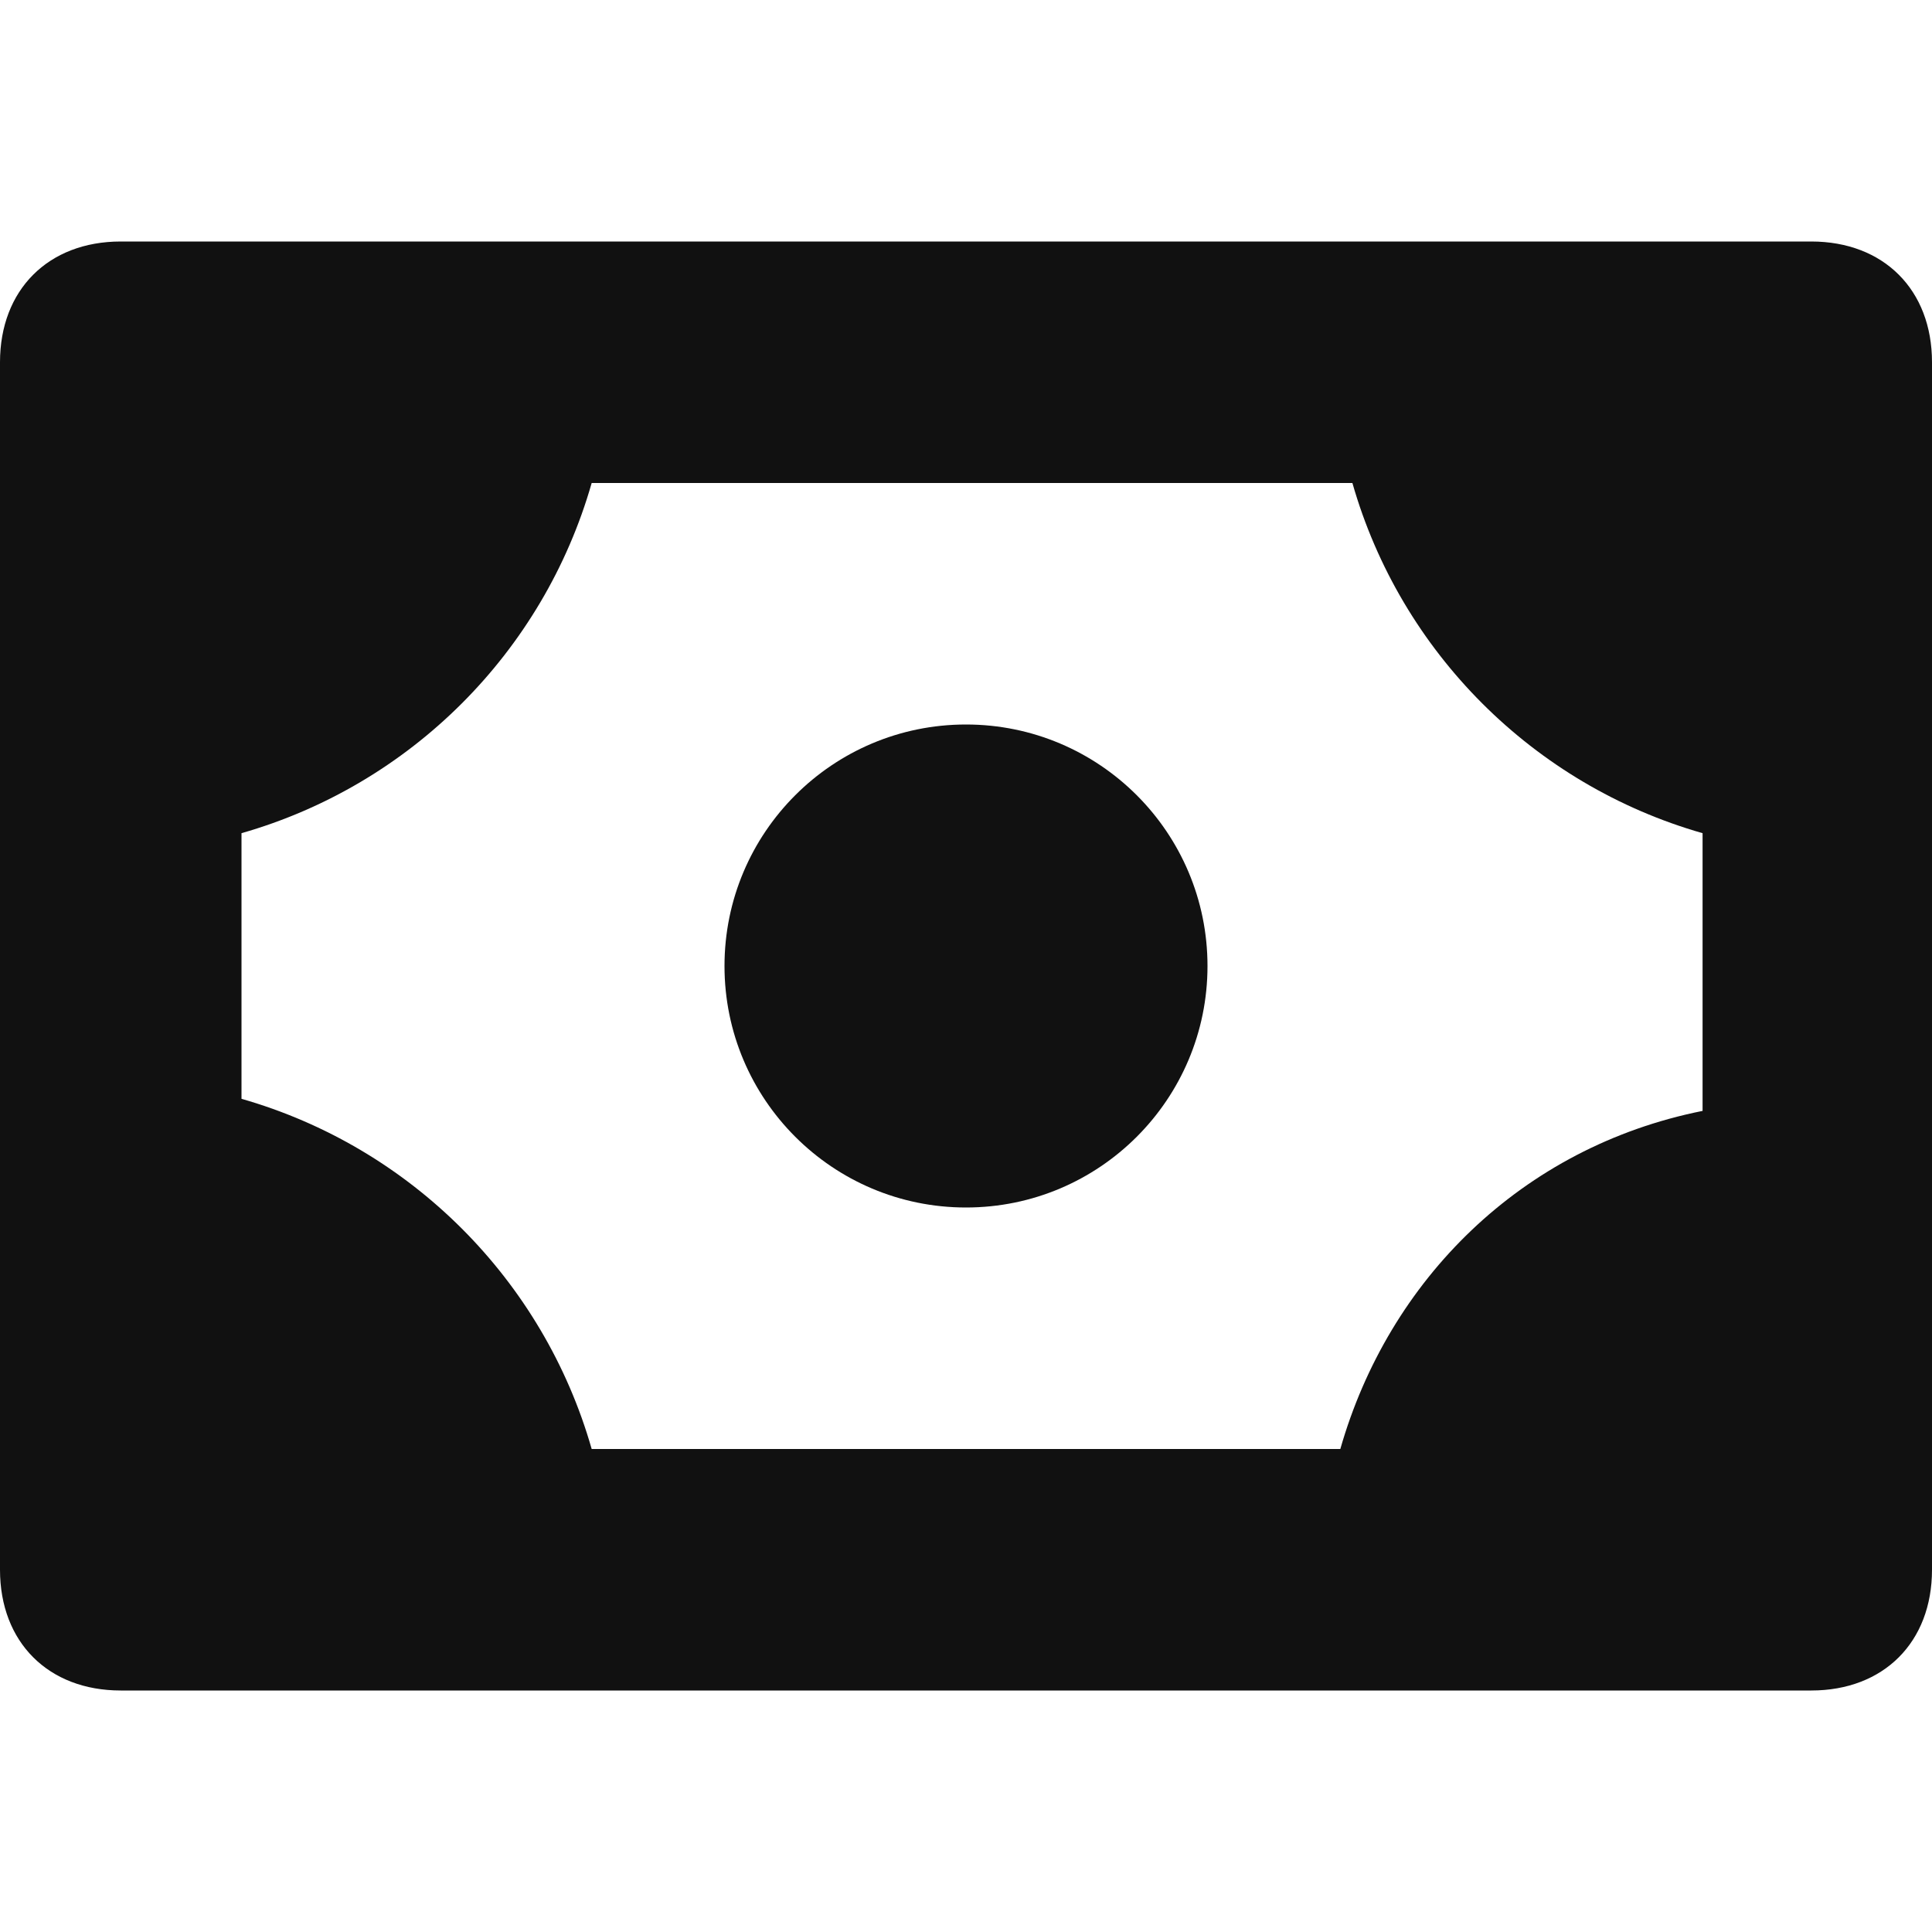 <svg xmlns="http://www.w3.org/2000/svg" width="16" height="16" viewBox="0 0 16 16"><g class="nc-icon-wrapper" fill="#111111"><path fill="#111111" d="M15,2H1C0.4,2,0,2.4,0,3v10c0,0.6,0.4,1,1,1h14c0.6,0,1-0.4,1-1V3C16,2.4,15.6,2,15,2z M11.1,12H4.9 C4.5,10.6,3.4,9.5,2,9.1V6.9C3.4,6.5,4.5,5.4,4.9,4h6.3c0.4,1.4,1.5,2.5,2.9,2.9v2.3C12.6,9.5,11.5,10.6,11.1,12z"/> <circle fill="#111111" cx="8" cy="8" r="2"/></g></svg>